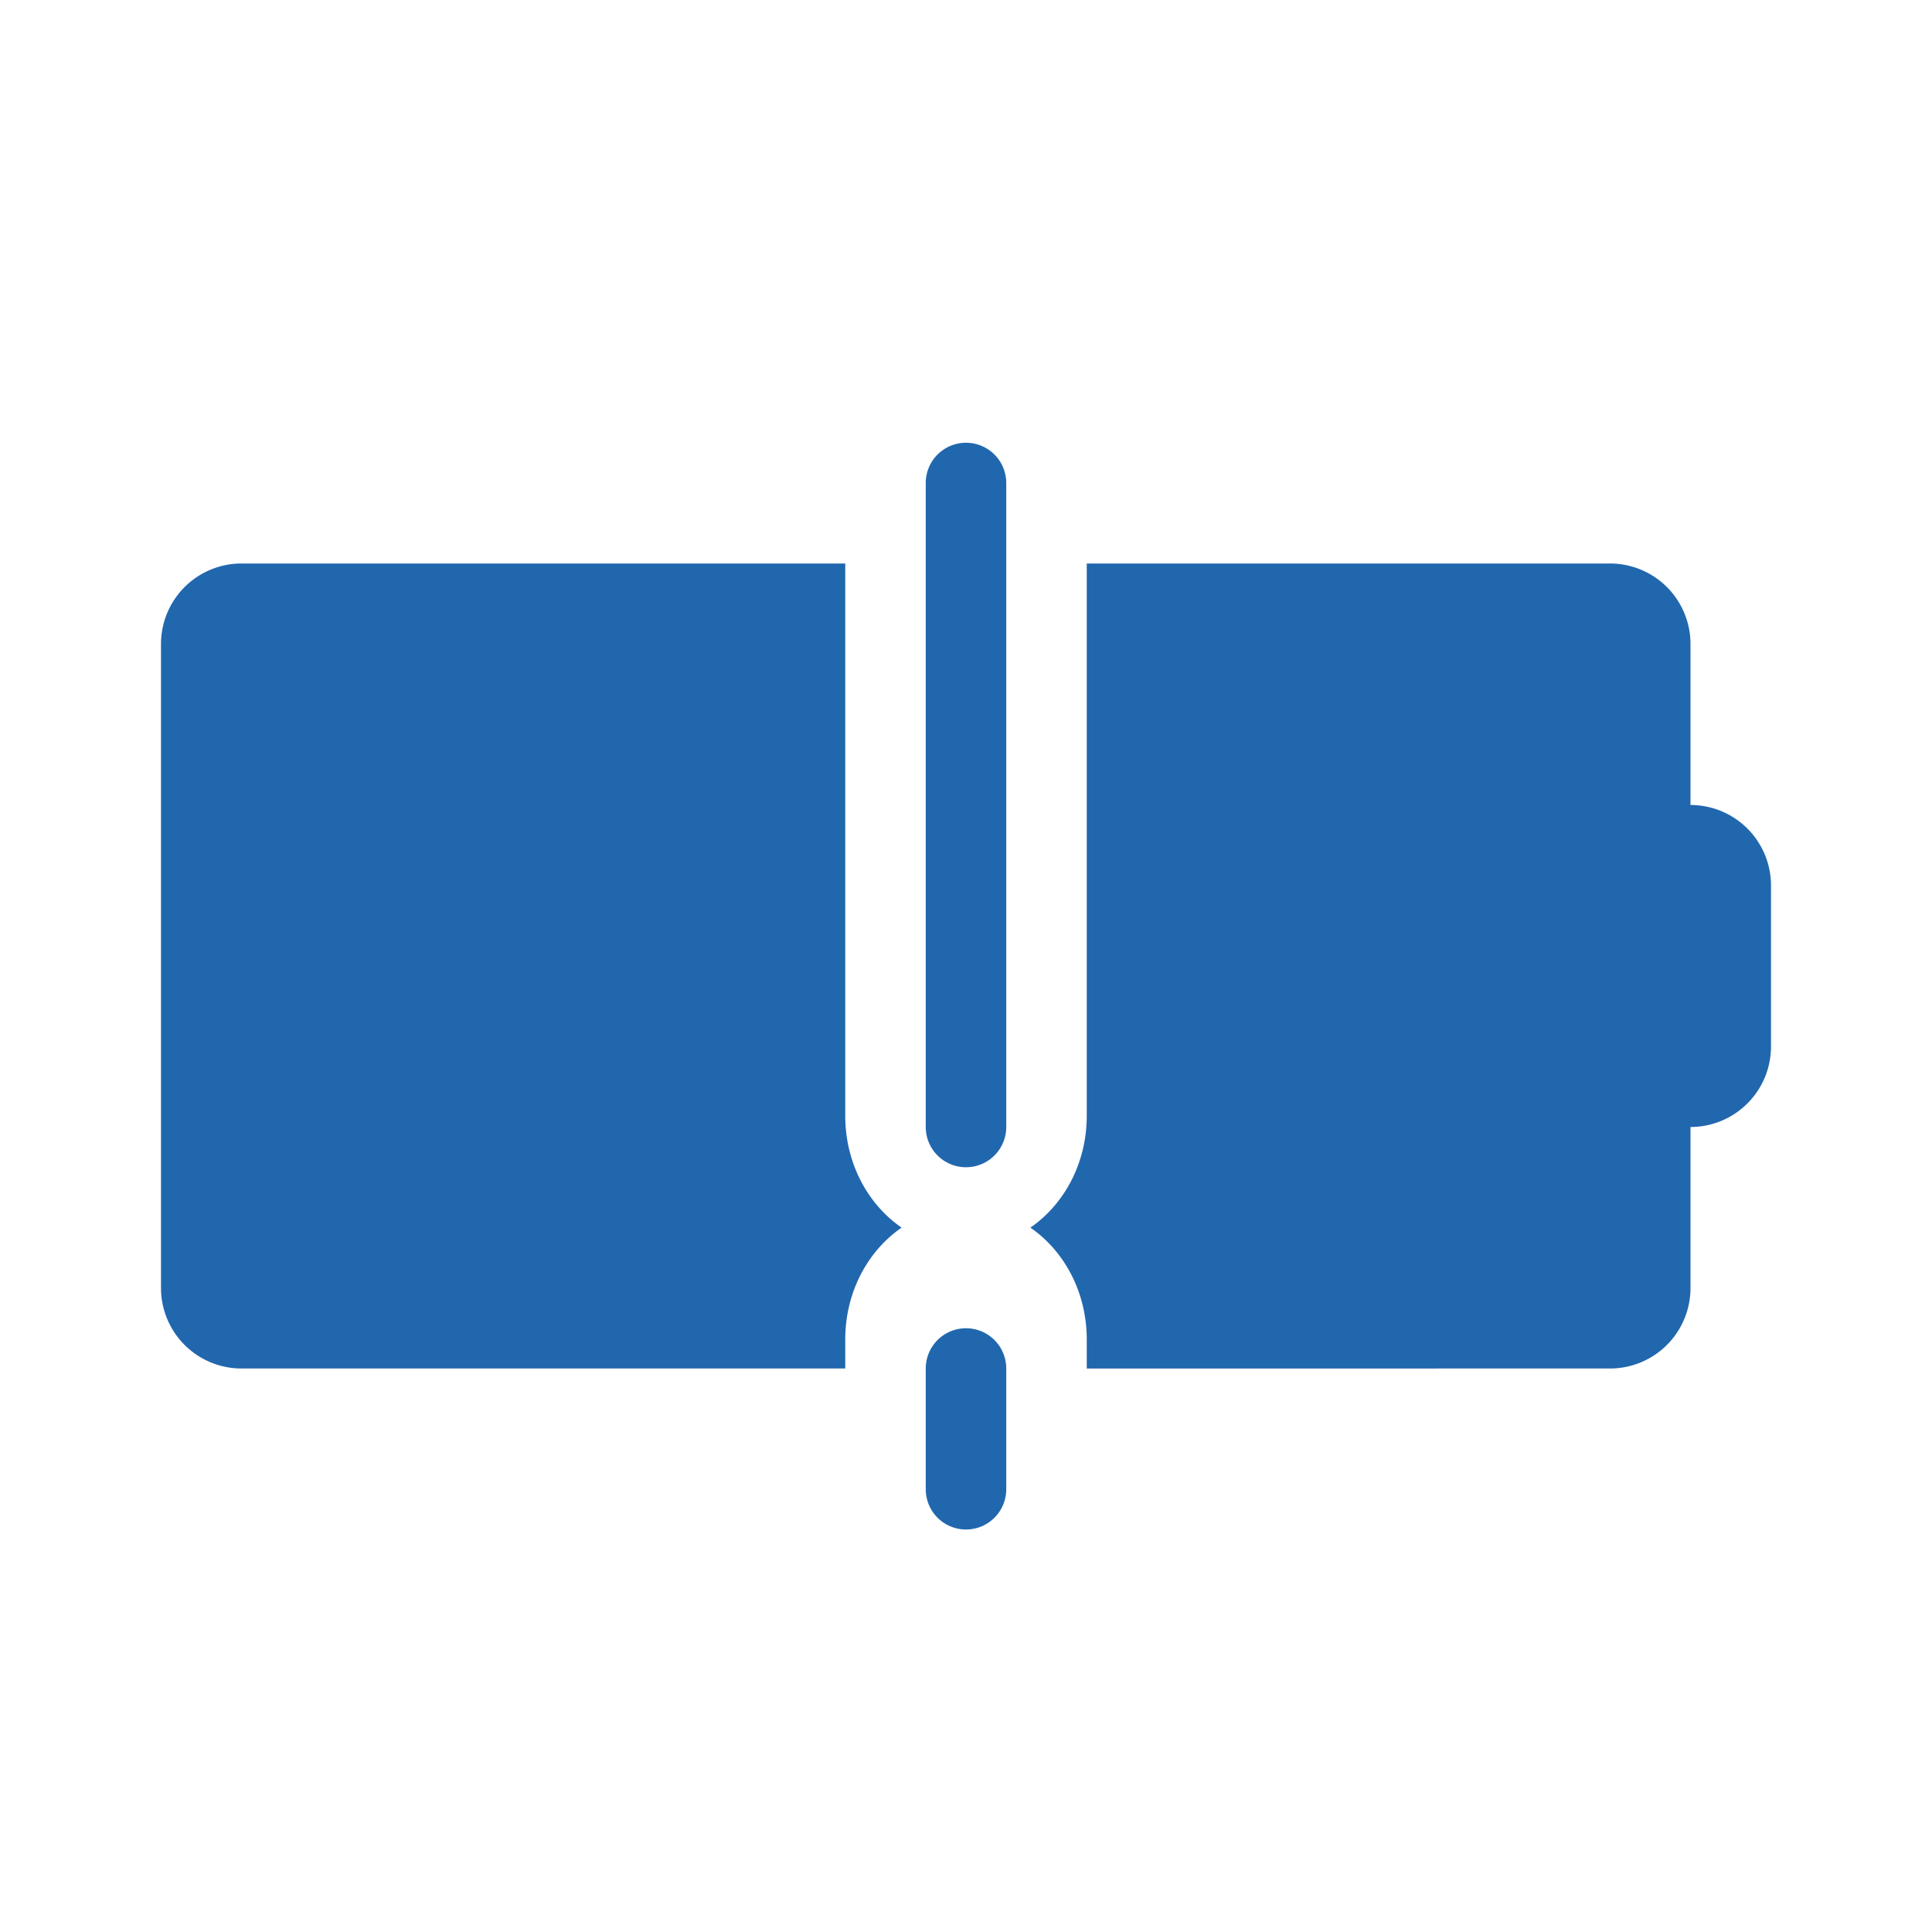 <svg xmlns="http://www.w3.org/2000/svg" width="24" height="24" fill="none"><path fill="#2167AE" d="M12.5 6v8a.5.5 0 0 1-1 0V6a.5.5 0 0 1 1 0m0 11v1.5a.5.5 0 0 1-1 0V17a.5.5 0 0 1 1 0M3 7h7.5v6.86c0 .59.28 1.1.7 1.39-.42.29-.7.8-.7 1.39V17H3a1 1 0 0 1-1-1V8a1 1 0 0 1 1-1m10.5 10H20a1 1 0 0 0 1-1v-2a1 1 0 0 0 1-1v-2a1 1 0 0 0-1-1V8a1 1 0 0 0-1-1h-6.5v6.86c0 .59-.28 1.1-.7 1.39.42.29.7.8.7 1.39z"/></svg>